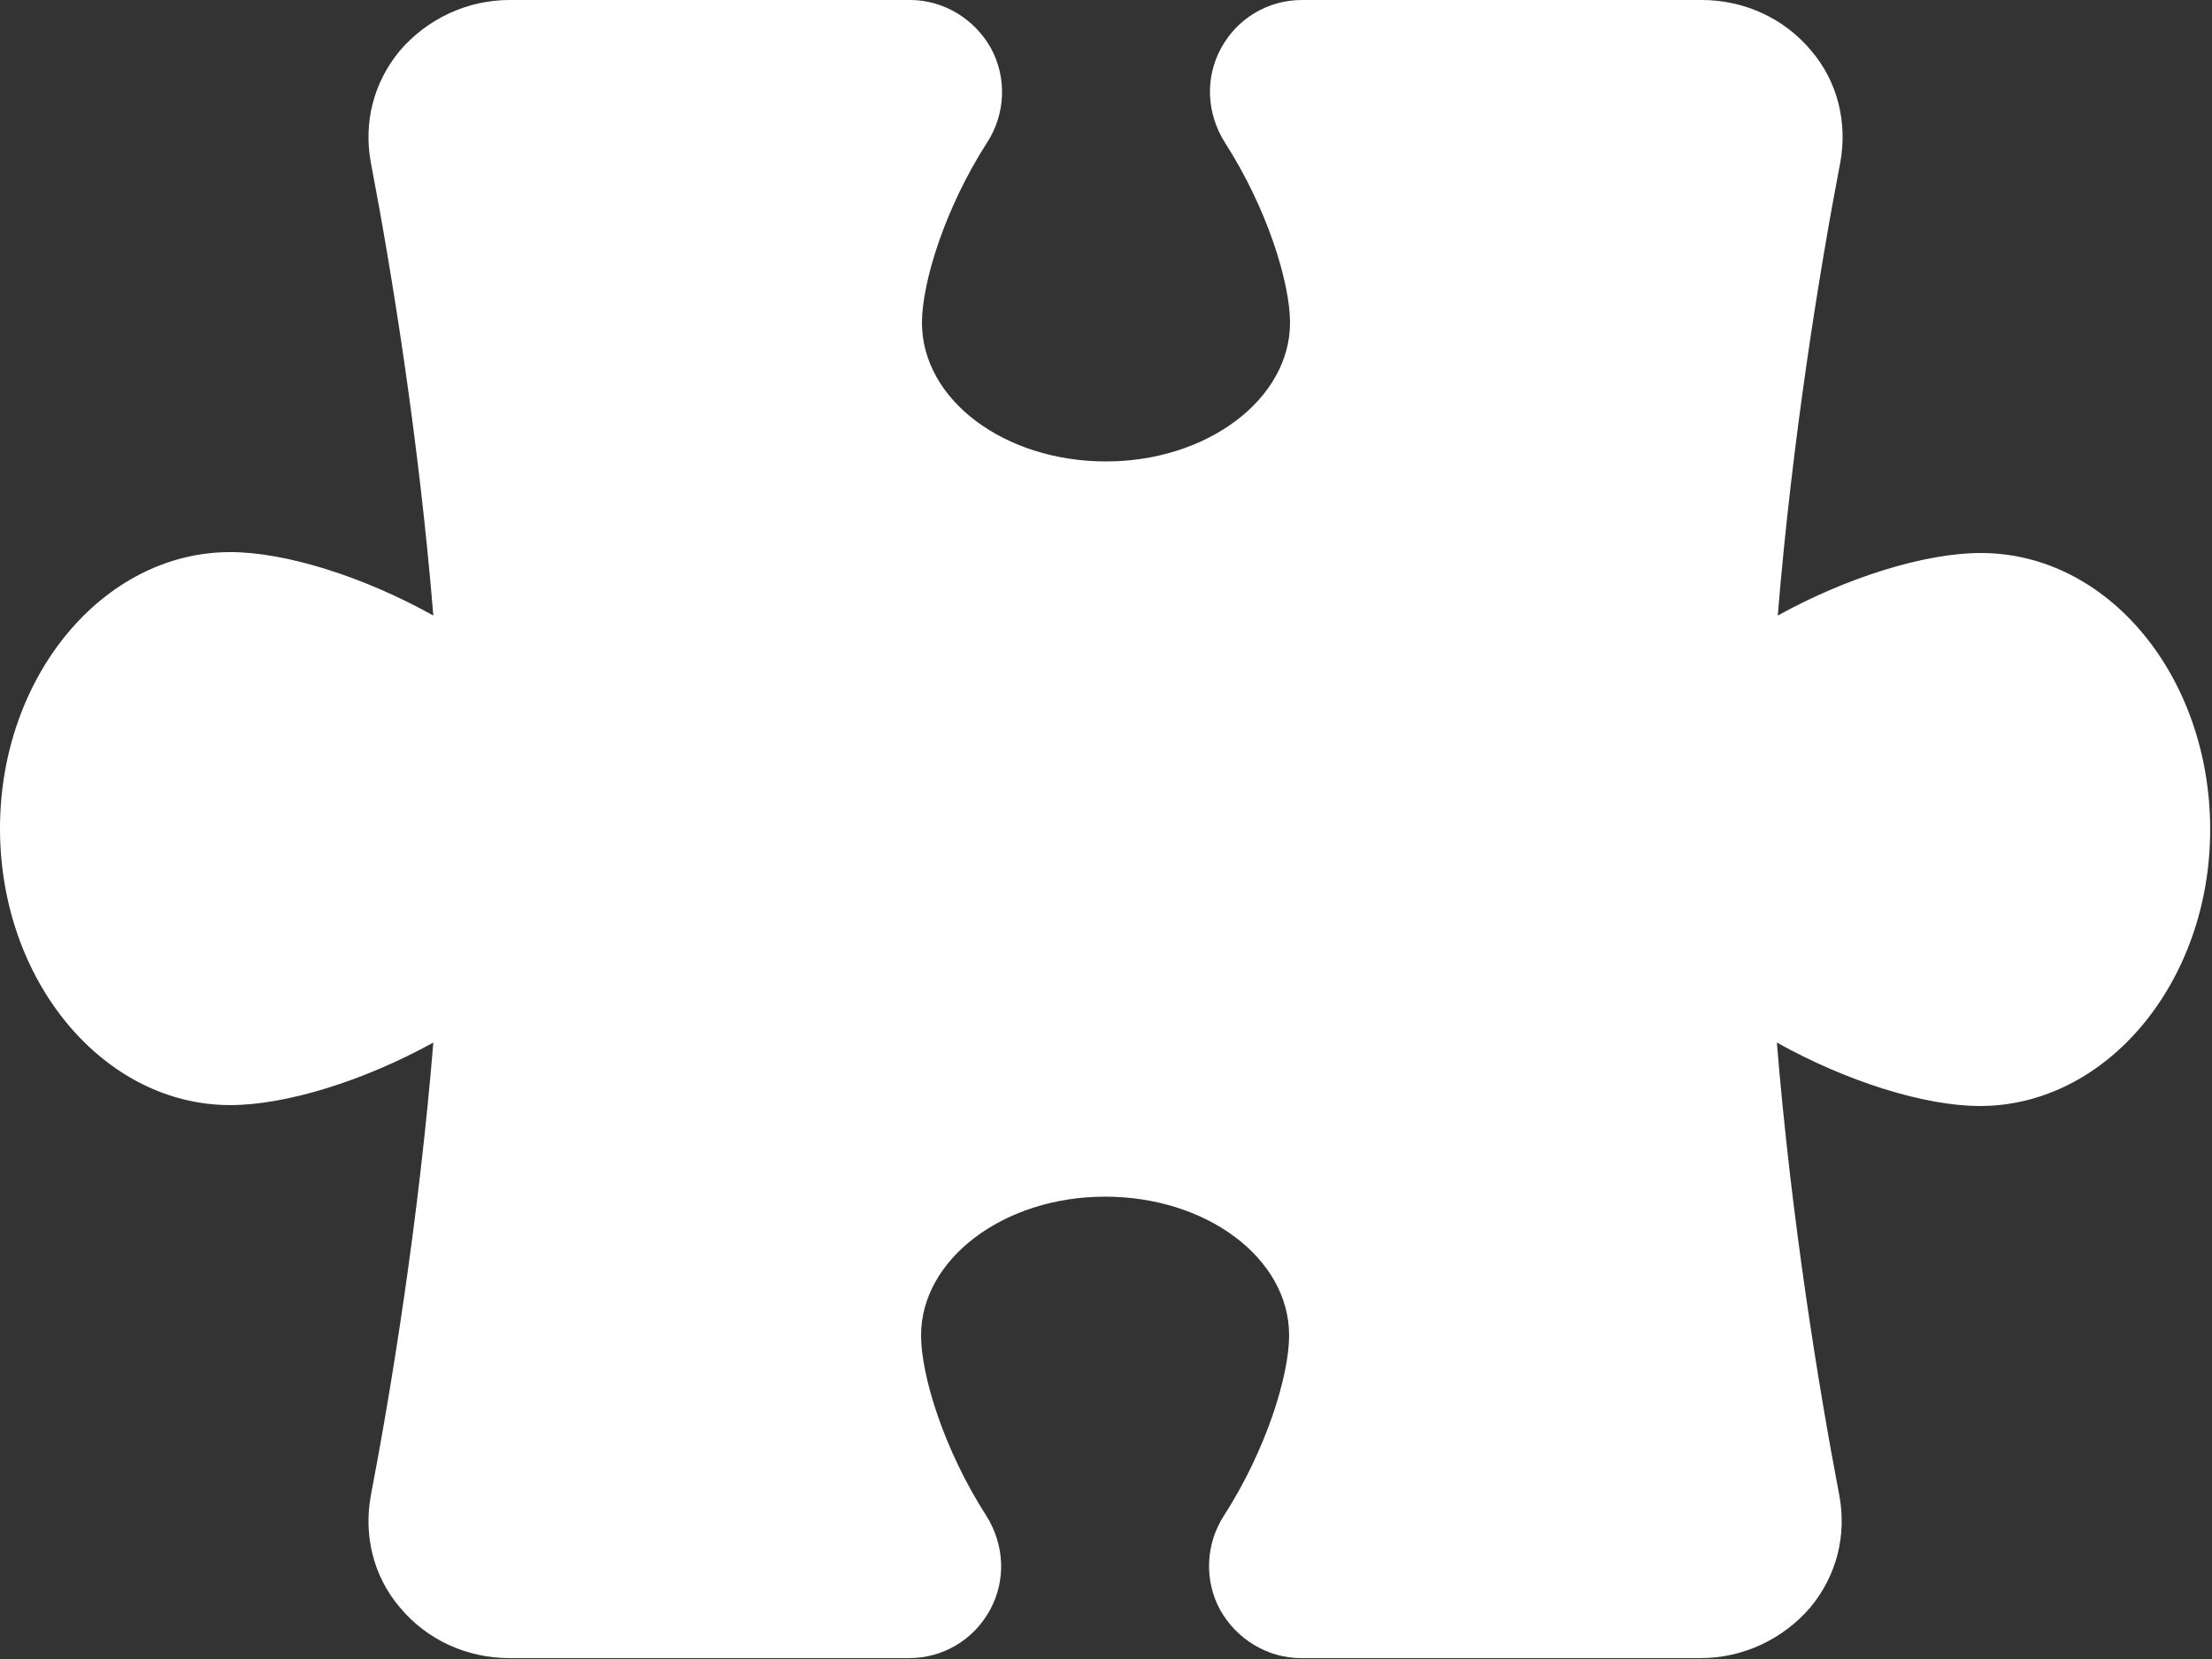 <svg width="244" height="183" viewBox="0 0 244 183" fill="none" xmlns="http://www.w3.org/2000/svg">
<rect x="0" y="0" width="244" height="183" fill="#333333" stroke="none"/>
<path d="M218.5 61C212.3 61 203.7 63.7 196.1 67.9C197.7 48.4 200.7 29.9 203 17.9C203.8 13.5 202.7 9 199.8 5.6C196.8 2 192.4 0 187.7 0H143.6C139.9 0 136.5 2 134.7 5.3C132.9 8.6 133.1 12.5 135.1 15.7C139.8 23 142.3 31.2 142.3 35.6C142.3 44 133.2 50.9 122 50.9C110.8 50.9 101.7 44.1 101.7 35.6C101.7 31.2 104.2 23 108.9 15.7C110.9 12.6 111.1 8.6 109.3 5.3C107.5 2.1 104.1 0 100.4 0H56.2C51.5 0 47.1 2.1 44.1 5.6C41.2 9.1 40.1 13.5 40.9 17.9C43.2 29.9 46.2 48.4 47.8 67.9C40.1 63.6 31.5 60.9 25.4 60.9C11.4 60.9 0 74.6 0 91.4C0 108.2 11.4 121.9 25.4 121.9C31.6 121.9 40.2 119.2 47.8 115C46.2 134.5 43.2 153 40.9 165C40.1 169.4 41.2 173.9 44.1 177.3C47.1 180.9 51.5 182.9 56.2 182.9H100.3C104 182.9 107.4 180.9 109.2 177.6C111 174.3 110.8 170.4 108.8 167.2C104.1 159.9 101.6 151.7 101.6 147.3C101.6 138.9 110.7 132 121.9 132C133.1 132 142.2 138.8 142.2 147.3C142.2 151.7 139.7 159.9 135 167.2C133 170.3 132.8 174.3 134.6 177.6C136.4 180.8 139.8 182.9 143.5 182.9H187.6C192.3 182.9 196.7 180.8 199.7 177.3C202.6 173.8 203.7 169.4 202.9 165C200.6 153 197.6 134.5 196 115C203.7 119.3 212.3 122 218.4 122C232.4 122 243.8 108.3 243.8 91.5C243.8 74.7 232.6 61 218.5 61Z" fill="white"/>
</svg>
